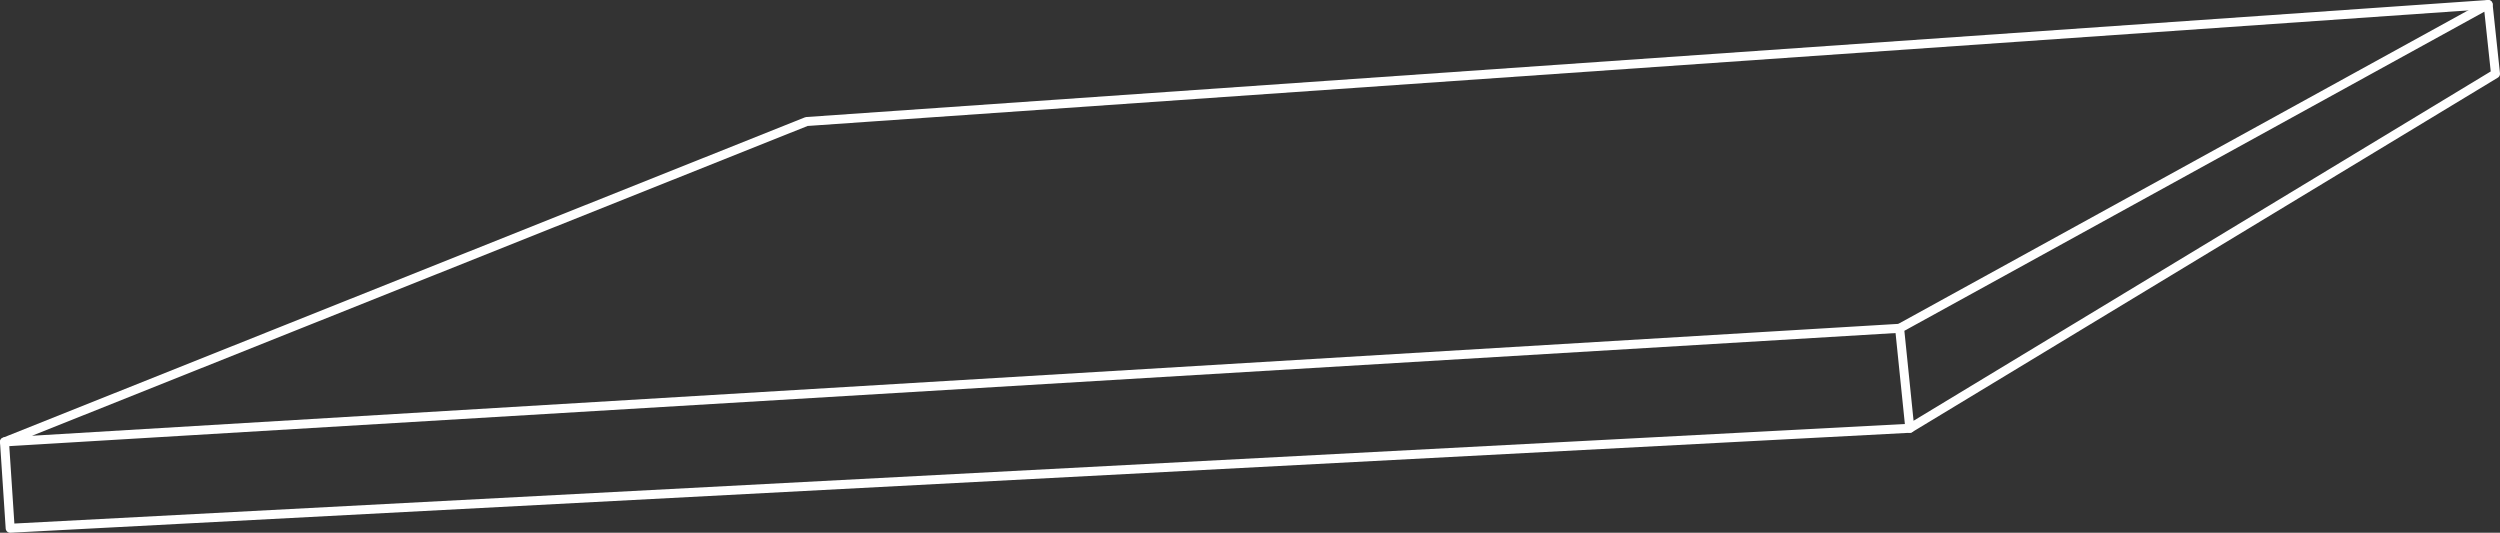 <svg xmlns="http://www.w3.org/2000/svg" viewBox="0 0 555.895 118.463"><rect x="0" y="0" width="555.895" height="118.463" fill="#333333" stroke="none"/><title>parte-mesita-bien</title><polygon points="422.389 73 424.663 95.232 554.895 16.411 553.253 1 422.389 73" style="fill:none;stroke:#fff;stroke-linecap:round;stroke-linejoin:round;stroke-width:2px"/><polyline points="553.253 1 179.358 27.021 1 98.263 422.389 73" style="fill:none;stroke:#fff;stroke-linecap:round;stroke-linejoin:round;stroke-width:2px"/><polyline points="424.663 95.232 2.263 117.463 1 98.263" style="fill:none;stroke:#fff;stroke-linecap:round;stroke-linejoin:round;stroke-width:2px"/><polygon points="553.253 1 554.895 16.411 424.663 95.232 2.263 117.463 1 98.263 179.358 27.021 553.253 1" style="fill:#c6b198;opacity:0"/></svg>